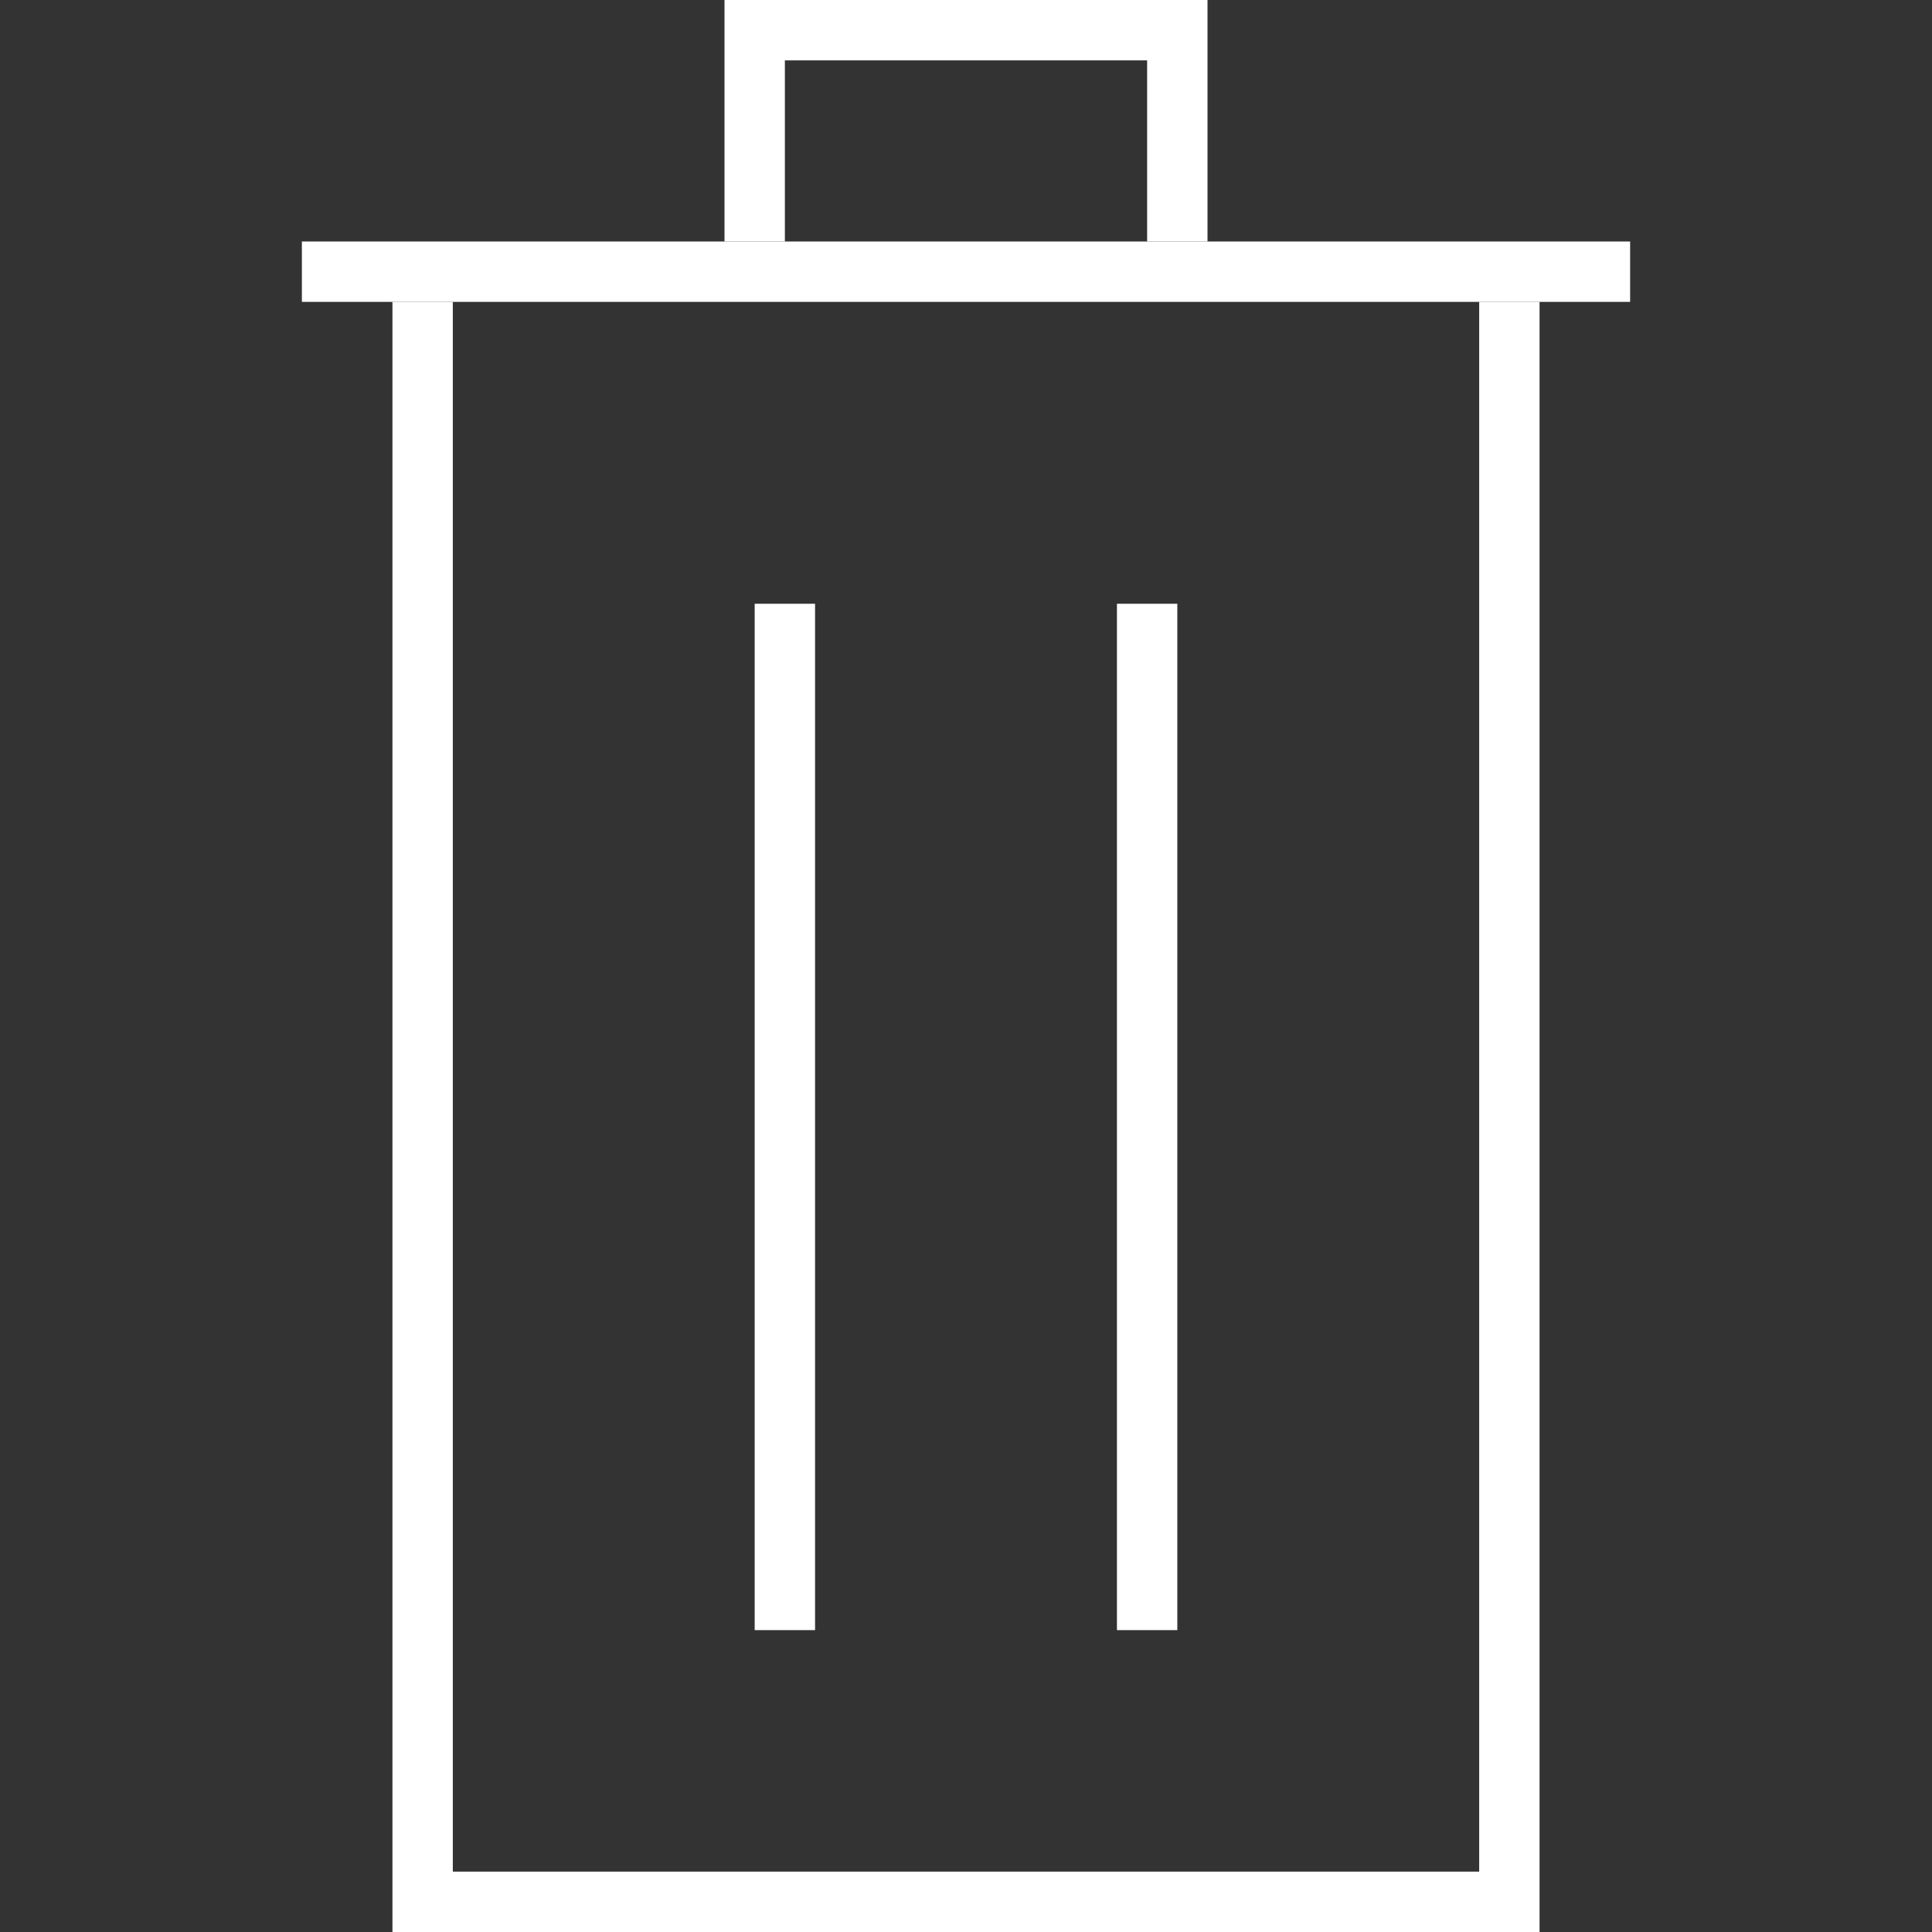 <?xml version="1.0" encoding="utf-8"?>
<!-- Generator: Adobe Illustrator 23.0.3, SVG Export Plug-In . SVG Version: 6.00 Build 0)  -->
<svg version="1.1" id="Layer_1" xmlns="http://www.w3.org/2000/svg" xmlns:xlink="http://www.w3.org/1999/xlink" x="0px" y="0px"
	 viewBox="0 0 64 64" style="enable-background:new 0 0 64 64;" xml:space="preserve">
<rect x="0" y="0" width="64" height="64" fill="#333333" stroke="none"/>
<style type="text/css">
	.st0{fill:none;stroke:#FFFFFF;stroke-width:2;stroke-miterlimit:10;}
</style>
<g>
	<polyline class="st0" points="25,8 25,1 39,1 39,8 	"/>
	<polyline class="st0" points="14,10 14,63 50,63 50,10 	"/>
	<line class="st0" x1="26" y1="20" x2="26" y2="54"/>
	<line class="st0" x1="38" y1="20" x2="38" y2="54"/>
	<line class="st0" x1="10" y1="9" x2="54" y2="9"/>
</g>
</svg>
